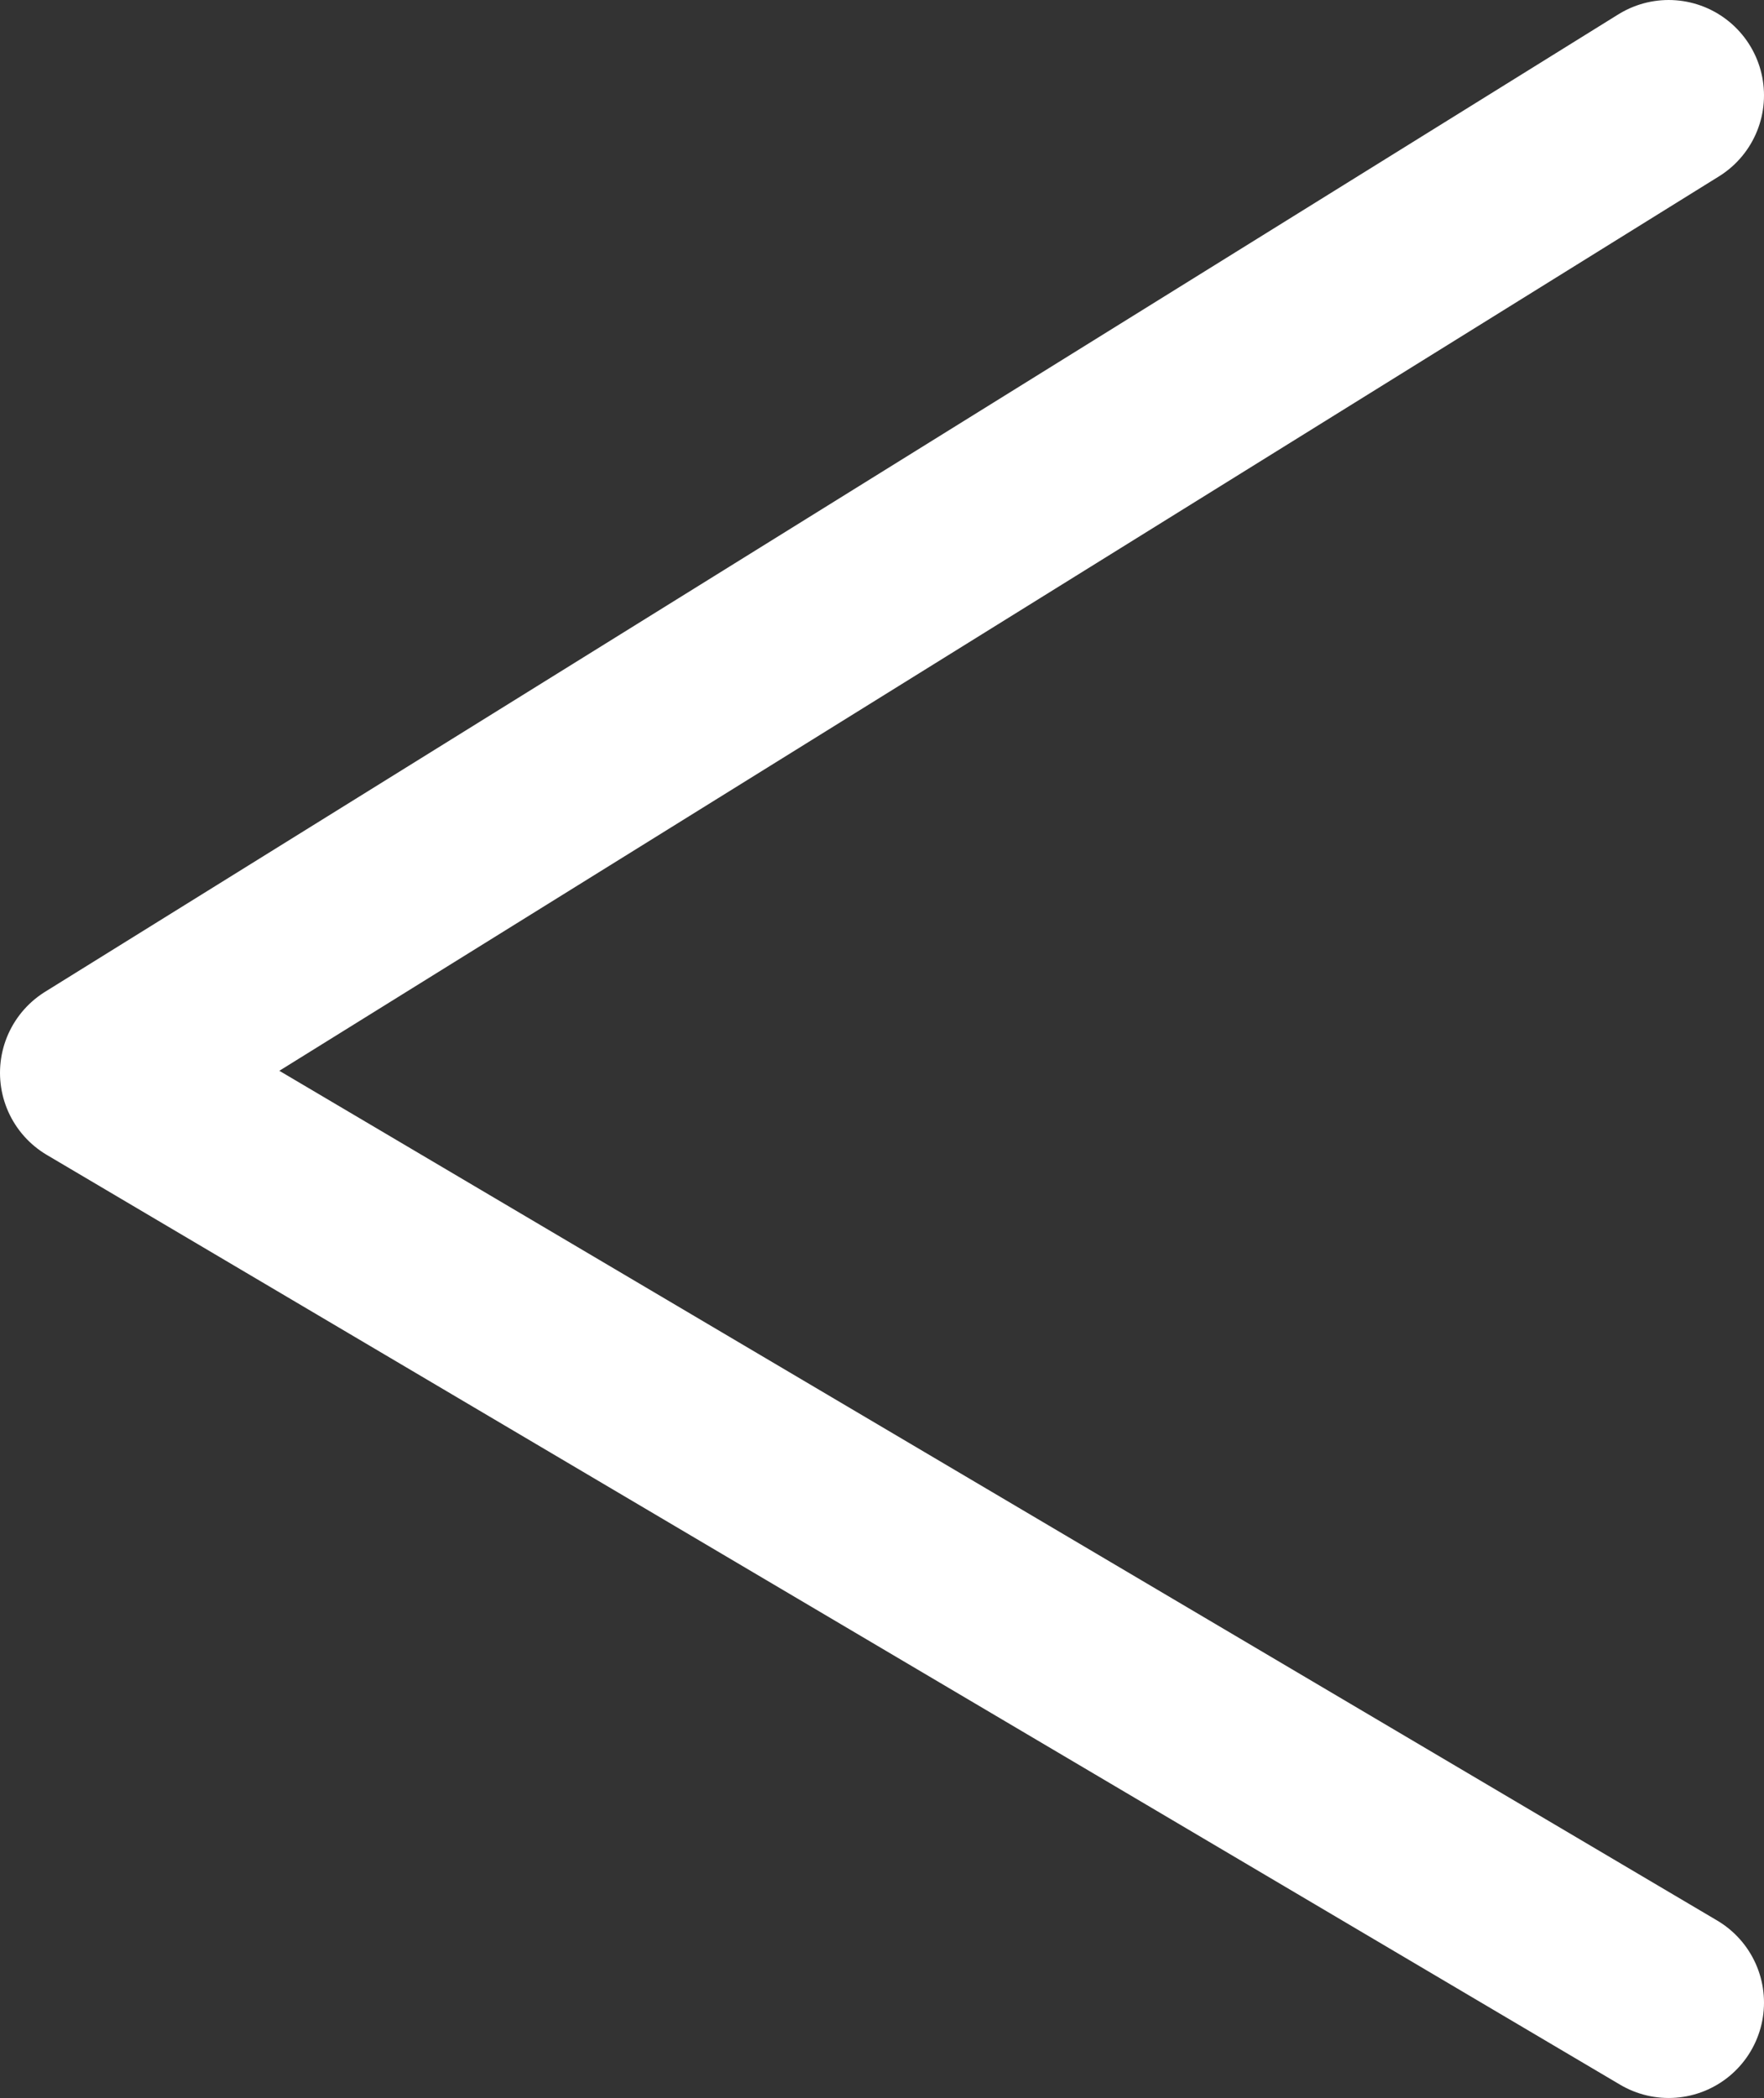 <?xml version="1.0" encoding="UTF-8"?>
<svg width="37px" height="44px" viewBox="0 0 37 44" version="1.1" xmlns="http://www.w3.org/2000/svg" xmlns:xlink="http://www.w3.org/1999/xlink">
    <rect x="0" y="0" width="37" height="44" fill="#333333" stroke="none"/>
    <!-- Generator: Sketch 64 (93537) - https://sketch.com -->
    <title>sipky</title>
    <desc>Created with Sketch.</desc>
    <g id="web" stroke="none" stroke-width="1" fill="none" fill-rule="evenodd" stroke-linecap="round" stroke-linejoin="round">
        <g id="home" transform="translate(-97, -2750)" stroke="#FFFFFF" stroke-width="4">
            <g id="SEKCE-3" transform="translate(99, 2328)">
                <g id="sipky" transform="translate(0, 424)">
                    <polyline id="Path-2" points="33 0 0 20.5 33 40"></polyline>
                </g>
            </g>
        </g>
    </g>
</svg>